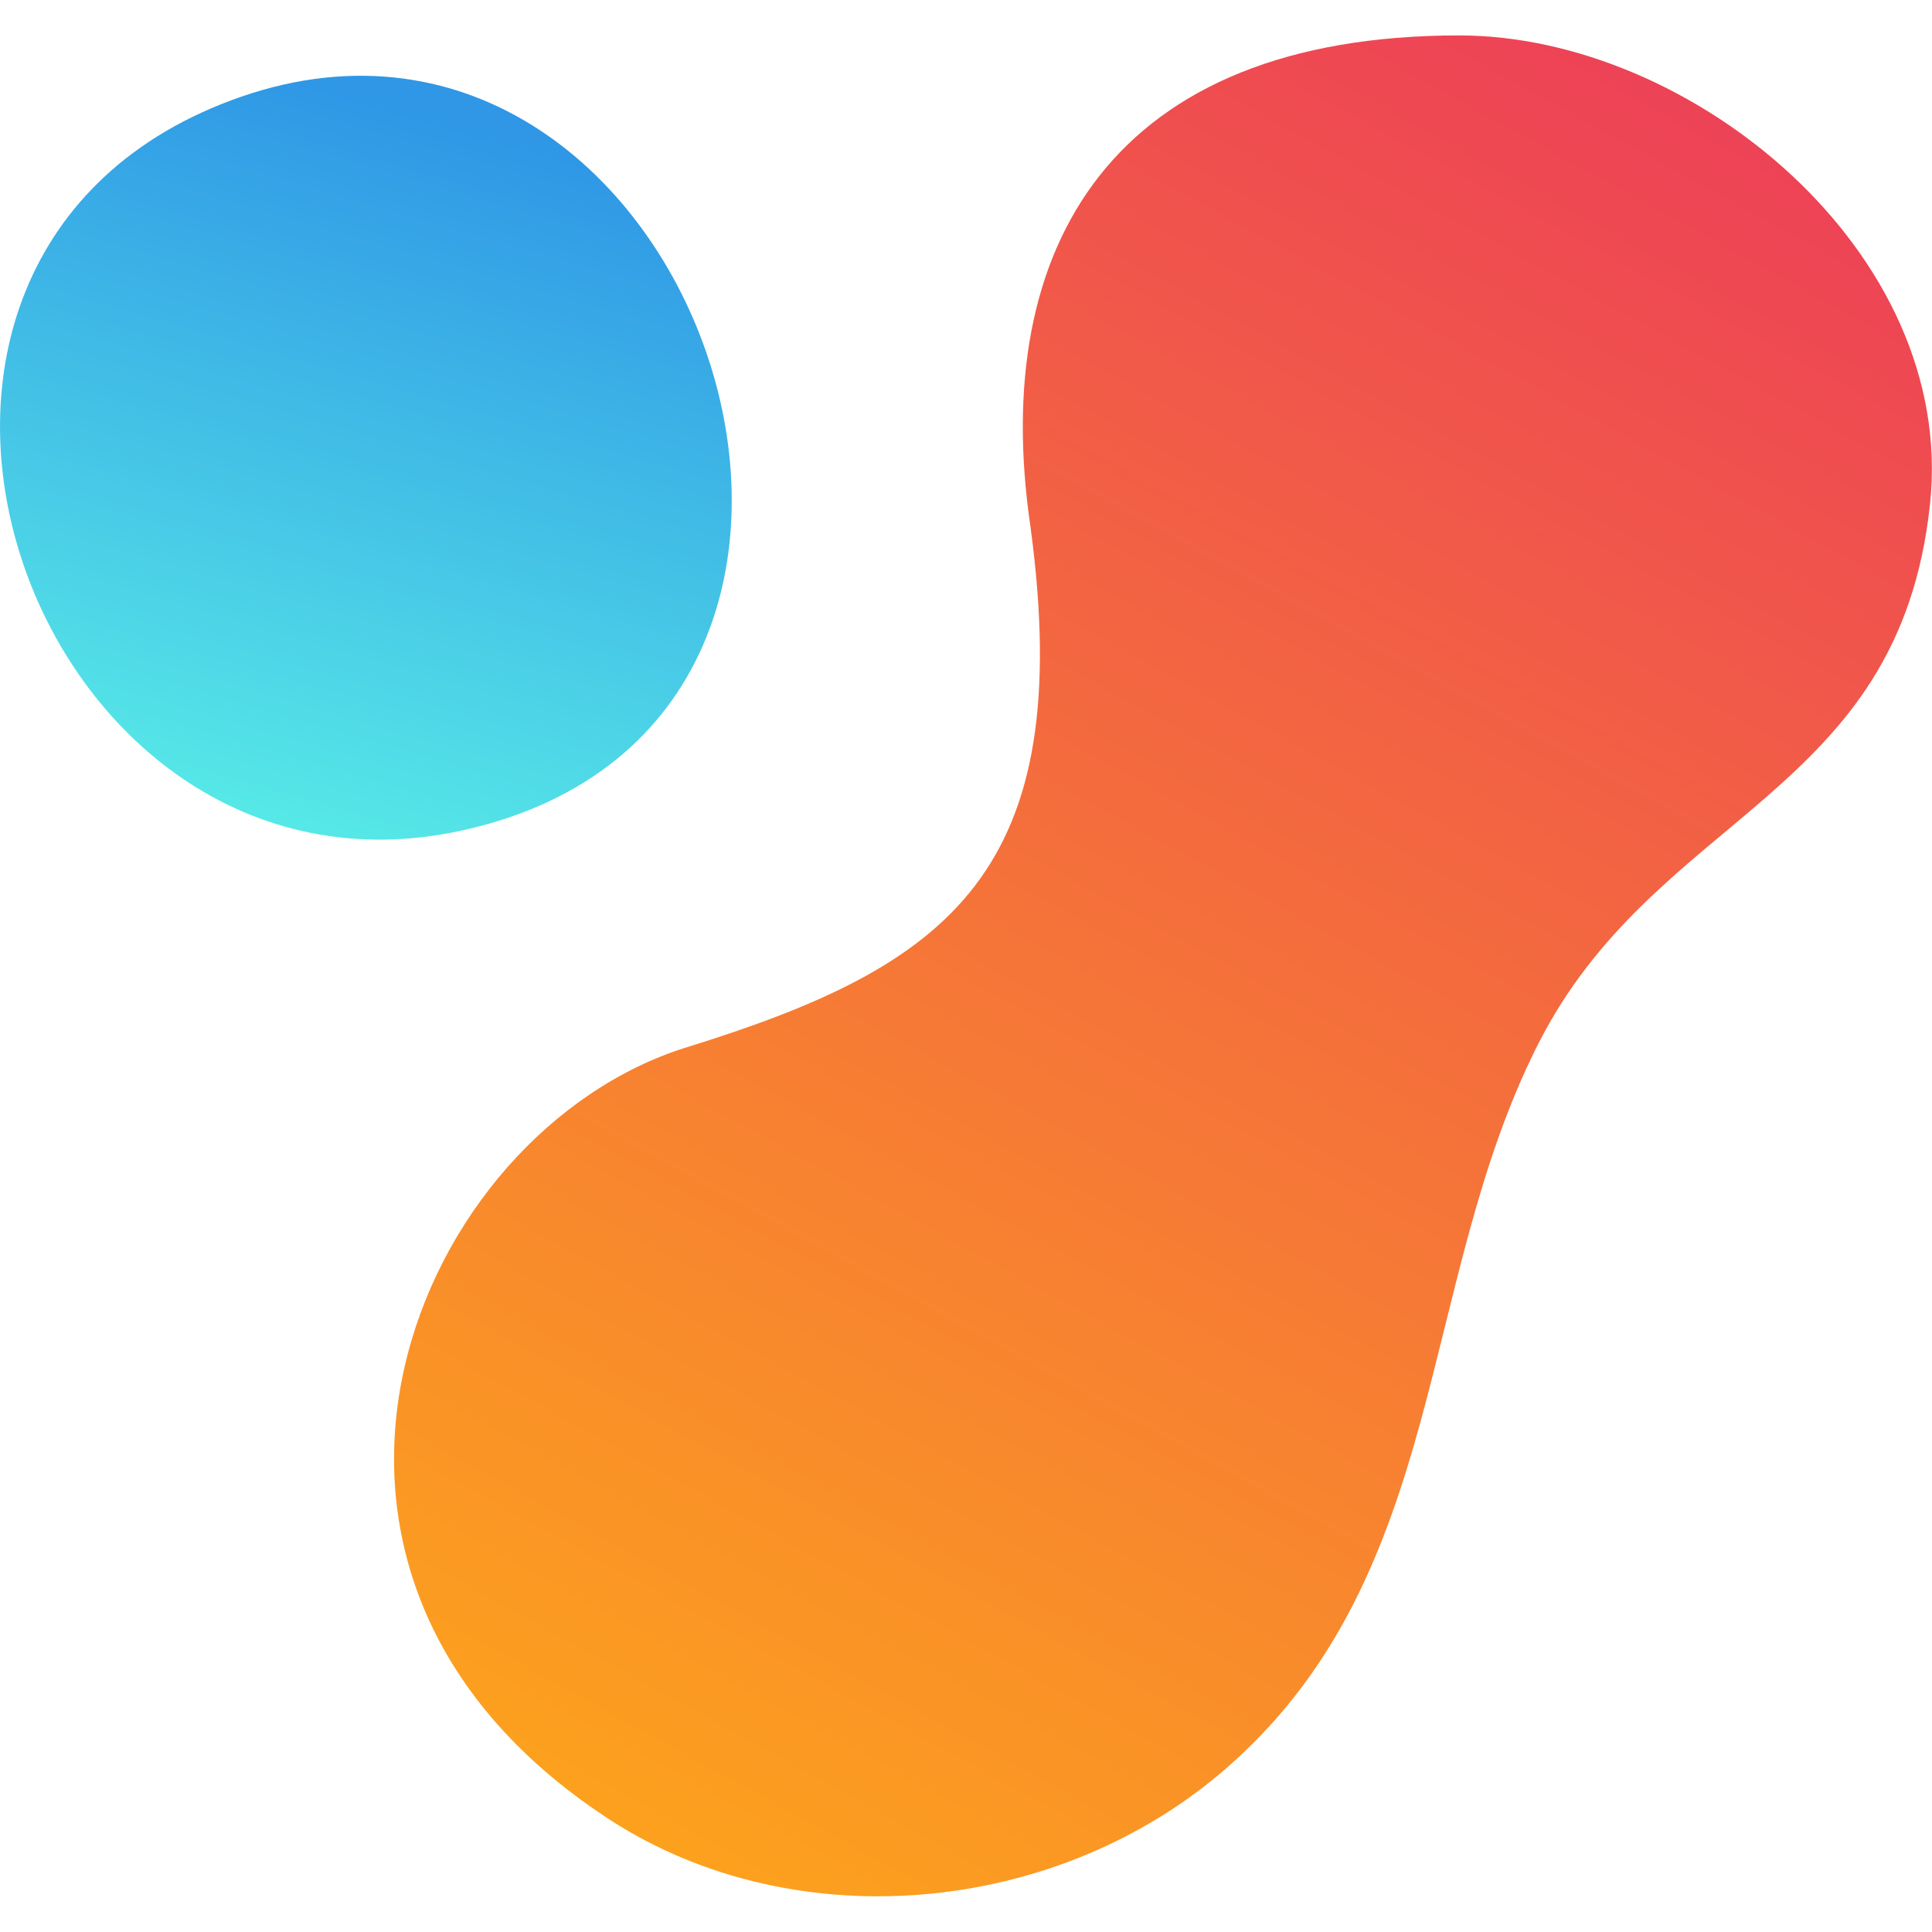 <?xml version="1.0" encoding="UTF-8"?>
<!DOCTYPE svg PUBLIC "-//W3C//DTD SVG 1.1//EN" "http://www.w3.org/Graphics/SVG/1.1/DTD/svg11.dtd">
<!-- Creator: CorelDRAW -->
<svg xmlns="http://www.w3.org/2000/svg" xml:space="preserve" width="30px" height="30px" version="1.1" style="shape-rendering:geometricPrecision; text-rendering:geometricPrecision; image-rendering:optimizeQuality; fill-rule:evenodd; clip-rule:evenodd"
viewBox="0 0 30 30"
 xmlns:xlink="http://www.w3.org/1999/xlink"
 xmlns:xodm="http://www.corel.com/coreldraw/odm/2003"
 enable-background="new 0 0 504.1 102.7"
 xmlns:dc="http://purl.org/dc/elements/1.1/"
 xmlns:cc="http://creativecommons.org/ns#"
 xmlns:rdf="http://www.w3.org/1999/02/22-rdf-syntax-ns#"
 xmlns:svg="http://www.w3.org/2000/svg"
 xmlns:sodipodi="http://sodipodi.sourceforge.net/DTD/sodipodi-0.dtd"
 xmlns:inkscape="http://www.inkscape.org/namespaces/inkscape"
 inkscape:version="0.48.0 r9654"
 sodipodi:docname="Coat of arms of Moscow Oblast (large).svg">
 <defs>
  <style type="text/css">
   <![CDATA[
    .fil1 {fill:none}
    .fil2 {fill:url(#id0)}
    .fil0 {fill:url(#id1)}
   ]]>
  </style>
  <linearGradient id="id0" gradientUnits="userSpaceOnUse" x1="3.91" y1="14.39" x2="7.49" y2="2.02">
   <stop offset="0" style="stop-opacity:1; stop-color:#5CF4E7"/>
   <stop offset="1" style="stop-opacity:1; stop-color:#2F97E6"/>
  </linearGradient>
  <linearGradient id="id1" gradientUnits="userSpaceOnUse" x1="33.19" y1="-9.91" x2="8.69" y2="34.7">
   <stop offset="0" style="stop-opacity:1; stop-color:#E71A6E"/>
   <stop offset="1" style="stop-opacity:1; stop-color:#FFB313"/>
  </linearGradient>
 </defs>
 <g id="Слой_x0020_1">
  <sodipodi:namedview pagecolor="#ffffff" bordercolor="#666666" borderopacity="1" objecttolerance="10" gridtolerance="10" guidetolerance="10" inkscape:pageopacity="0" inkscape:pageshadow="2" inkscape:window-width="1280" inkscape:window-height="961" id="namedview5861" showgrid="false" inkscape:zoom="0.2798779" inkscape:cx="1238.2847" inkscape:cy="1187.4281" inkscape:window-x="-8" inkscape:window-y="-8" inkscape:window-maximized="1" inkscape:current-layer="svg5756"/>
  <sodipodi:namedview pagecolor="#ffffff" bordercolor="#666666" borderopacity="1" objecttolerance="10" gridtolerance="10" guidetolerance="10" inkscape:pageopacity="0" inkscape:pageshadow="2" inkscape:window-width="1920" inkscape:window-height="1058" id="namedview368" showgrid="false" fit-margin-top="0" fit-margin-left="0" fit-margin-right="0" fit-margin-bottom="0" showguides="true" inkscape:guide-bbox="true" inkscape:object-nodes="true" inkscape:zoom="1" inkscape:cx="316.86646" inkscape:cy="231.16636" inkscape:window-x="-8" inkscape:window-y="-8" inkscape:window-maximized="1" inkscape:current-layer="g6293" inkscape:snap-page="true"/>
  <g id="_1613968797664">
   <path class="fil0" d="M22.66 0.55c-5.37,0 -7.3,3.26 -6.66,7.62 0.73,5.39 -1.27,6.83 -5.33,8.09 -4.23,1.31 -7.02,8.03 -1.39,11.87 2.92,2.03 7.18,1.66 9.86,-0.76 3.33,-2.99 2.88,-7.43 4.72,-11.11 1.83,-3.67 5.63,-3.86 6.11,-8.44 0.41,-3.91 -3.71,-7.27 -7.31,-7.27z"/>
   <path class="fil1" d="M22.66 0.78c-4.91,0 -7.1,2.79 -6.44,7.36 0.68,5.02 -0.74,6.86 -5.49,8.33 -4.74,1.47 -6.23,8.13 -1.32,11.48 2.82,1.95 6.95,1.62 9.58,-0.74 1.69,-1.52 2.33,-3.03 3.22,-6.63 0.05,-0.21 0.05,-0.21 0.1,-0.41 0.47,-1.87 0.8,-2.92 1.35,-4.01 0.6,-1.2 1.34,-2.02 2.65,-3.13 0.12,-0.1 0.55,-0.46 0.53,-0.44 1.94,-1.64 2.69,-2.7 2.91,-4.79 0.37,-3.55 -3.36,-7.02 -7.09,-7.02"/>
   <path class="fil2" d="M3.75 1.5c-6.96,2.41 -3.31,12.9 3.45,11.39 7.7,-1.72 3.64,-13.83 -3.45,-11.39z"/>
   <path class="fil1" d="M3.83 1.72c-3.07,1.06 -4.24,3.92 -3.29,6.87 0.95,2.94 3.61,4.75 6.61,4.08 3.37,-0.75 4.69,-3.74 3.66,-6.97 -1.03,-3.2 -3.87,-5.06 -6.98,-3.98"/>
  </g>
 </g>
</svg>
